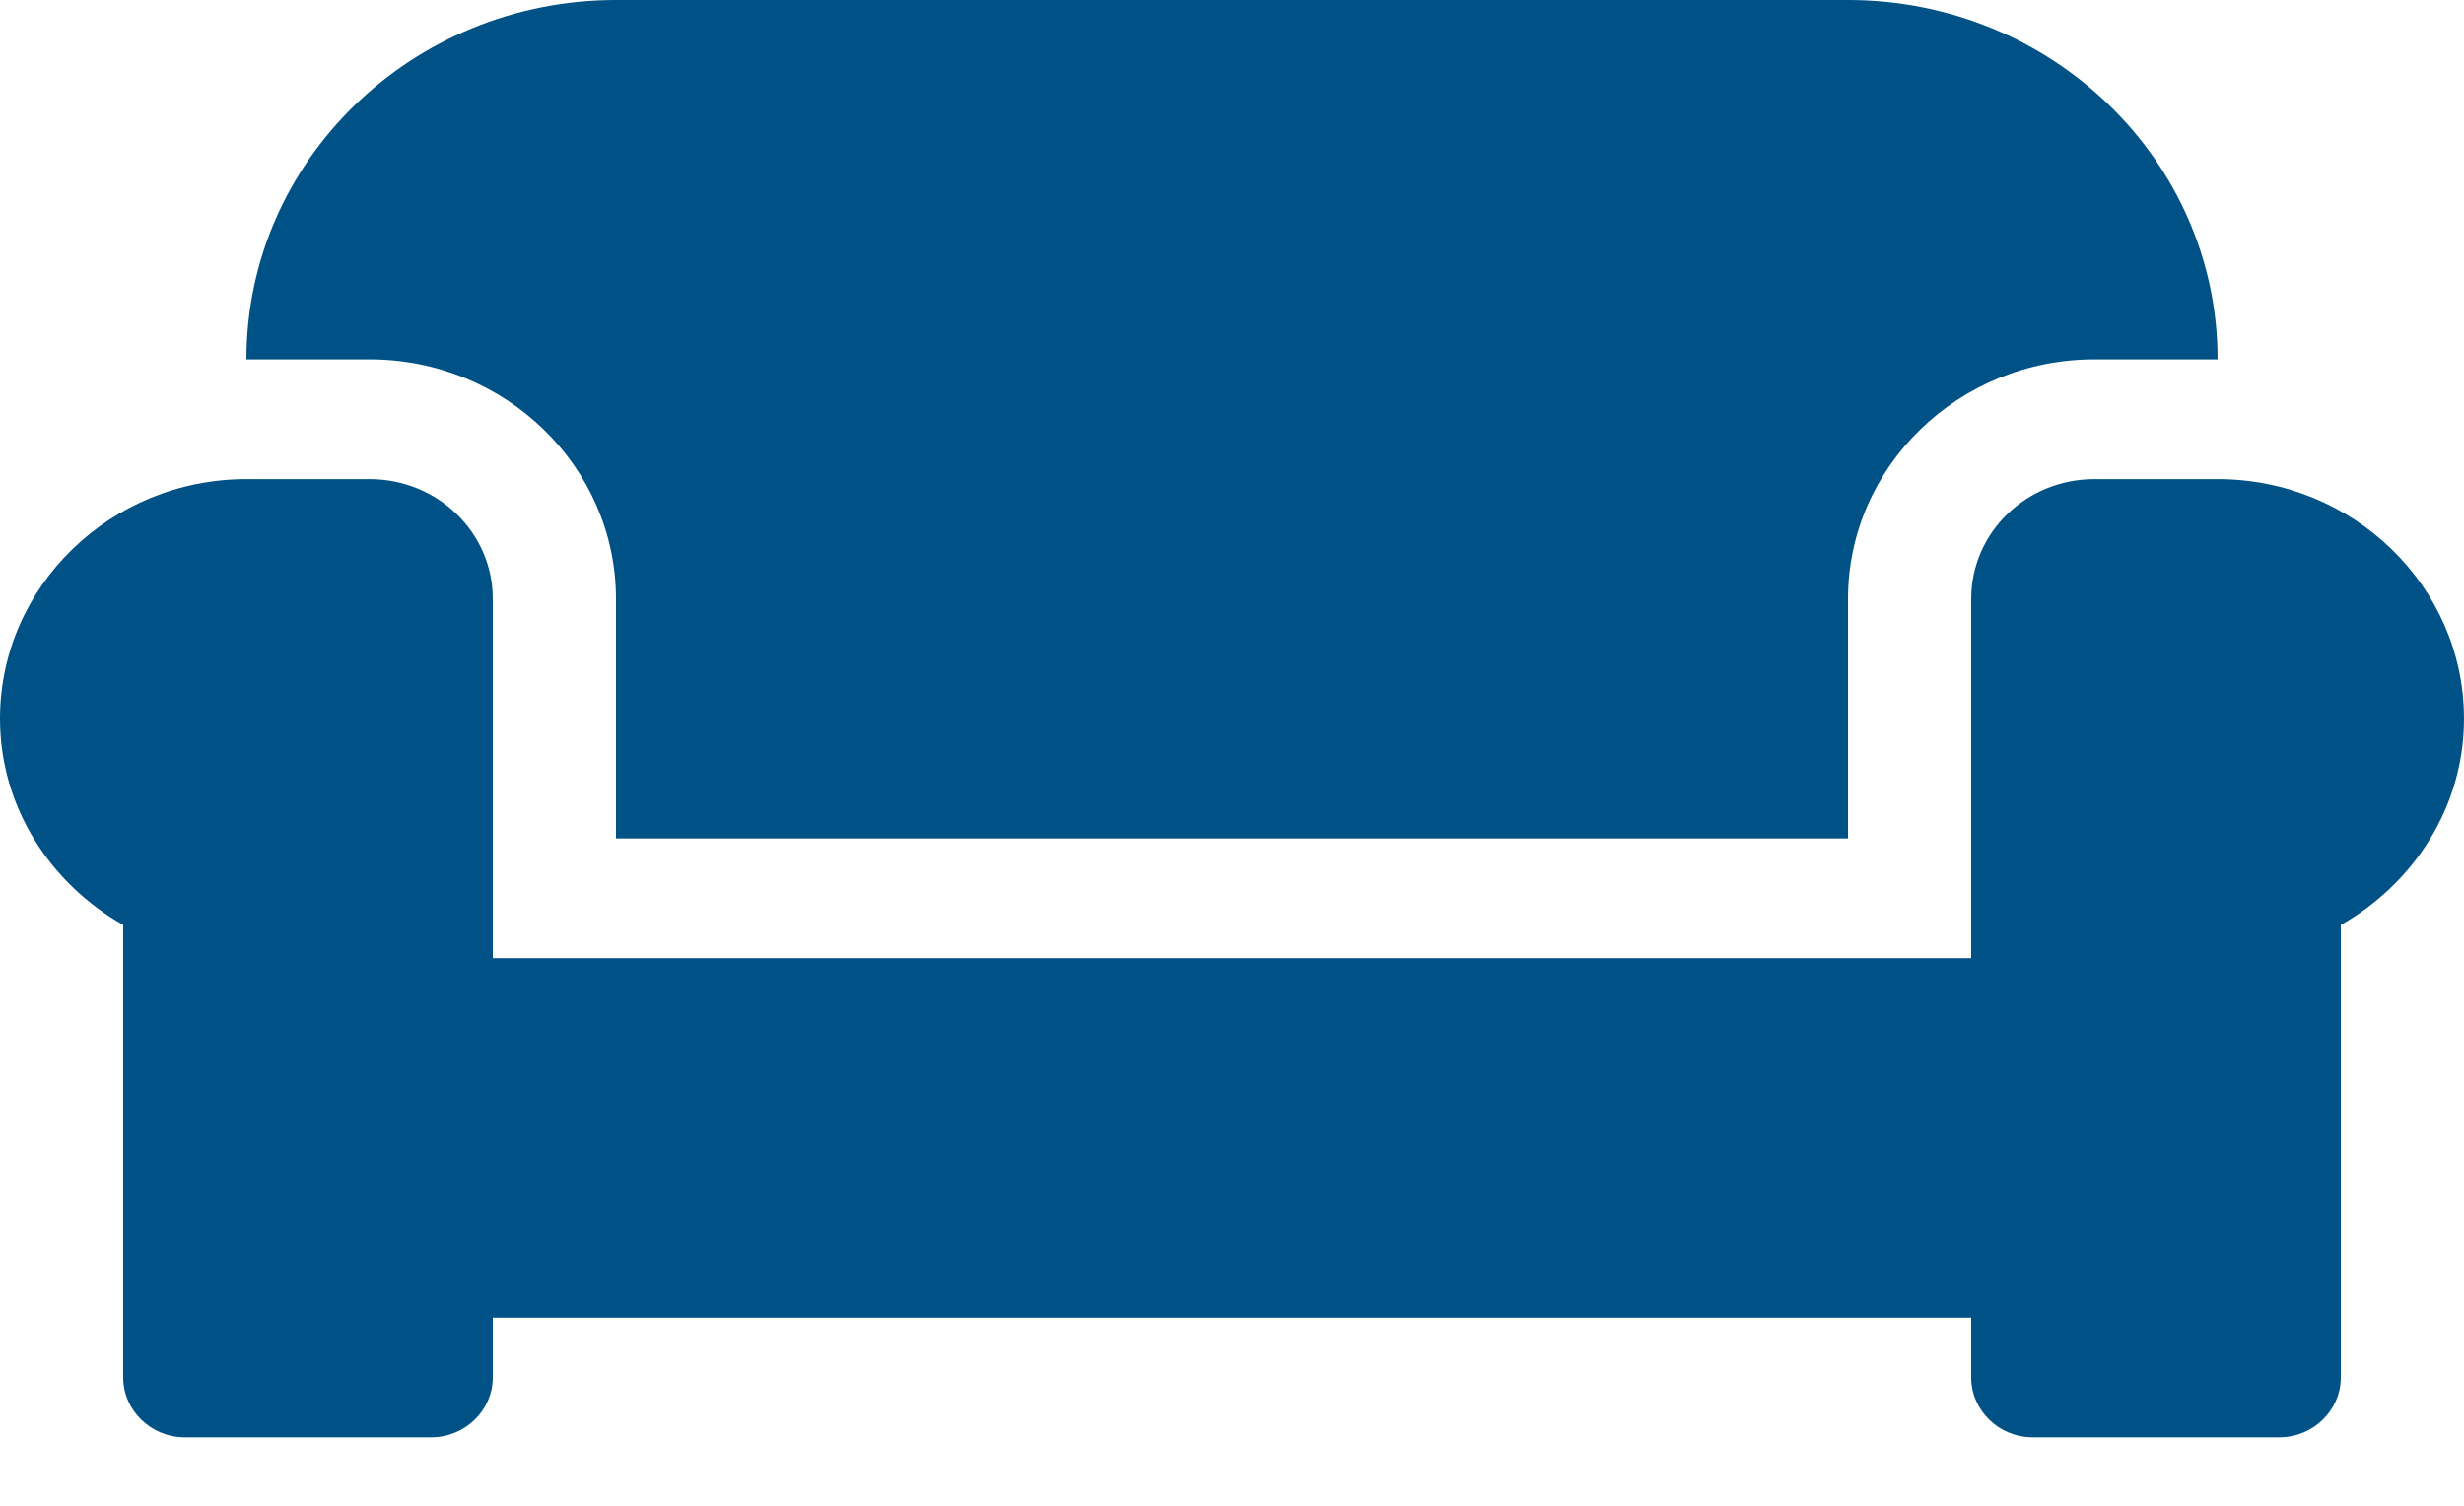 <svg width="18" height="11" viewBox="0 0 18 11" fill="none" xmlns="http://www.w3.org/2000/svg">
<path d="M4.5 4.375V6.125H13.5V4.375C13.5 3.41 14.307 2.625 15.3 2.625H16.2C16.2 1.176 14.991 0 13.5 0H4.5C3.009 0 1.8 1.176 1.8 2.625H2.7C3.693 2.625 4.5 3.41 4.5 4.375ZM16.2 3.5H15.3C14.802 3.5 14.4 3.891 14.4 4.375V7H3.6V4.375C3.6 3.891 3.198 3.5 2.7 3.5H1.8C0.807 3.5 0 4.285 0 5.25C0 5.895 0.366 6.453 0.9 6.757V10.062C0.9 10.303 1.103 10.5 1.35 10.5H3.15C3.397 10.5 3.6 10.303 3.6 10.062V9.625H14.4V10.062C14.4 10.303 14.602 10.5 14.85 10.5H16.65C16.898 10.5 17.1 10.303 17.1 10.062V6.757C17.634 6.453 18 5.895 18 5.25C18 4.285 17.193 3.5 16.2 3.5Z" fill="#005286"/>
</svg>
